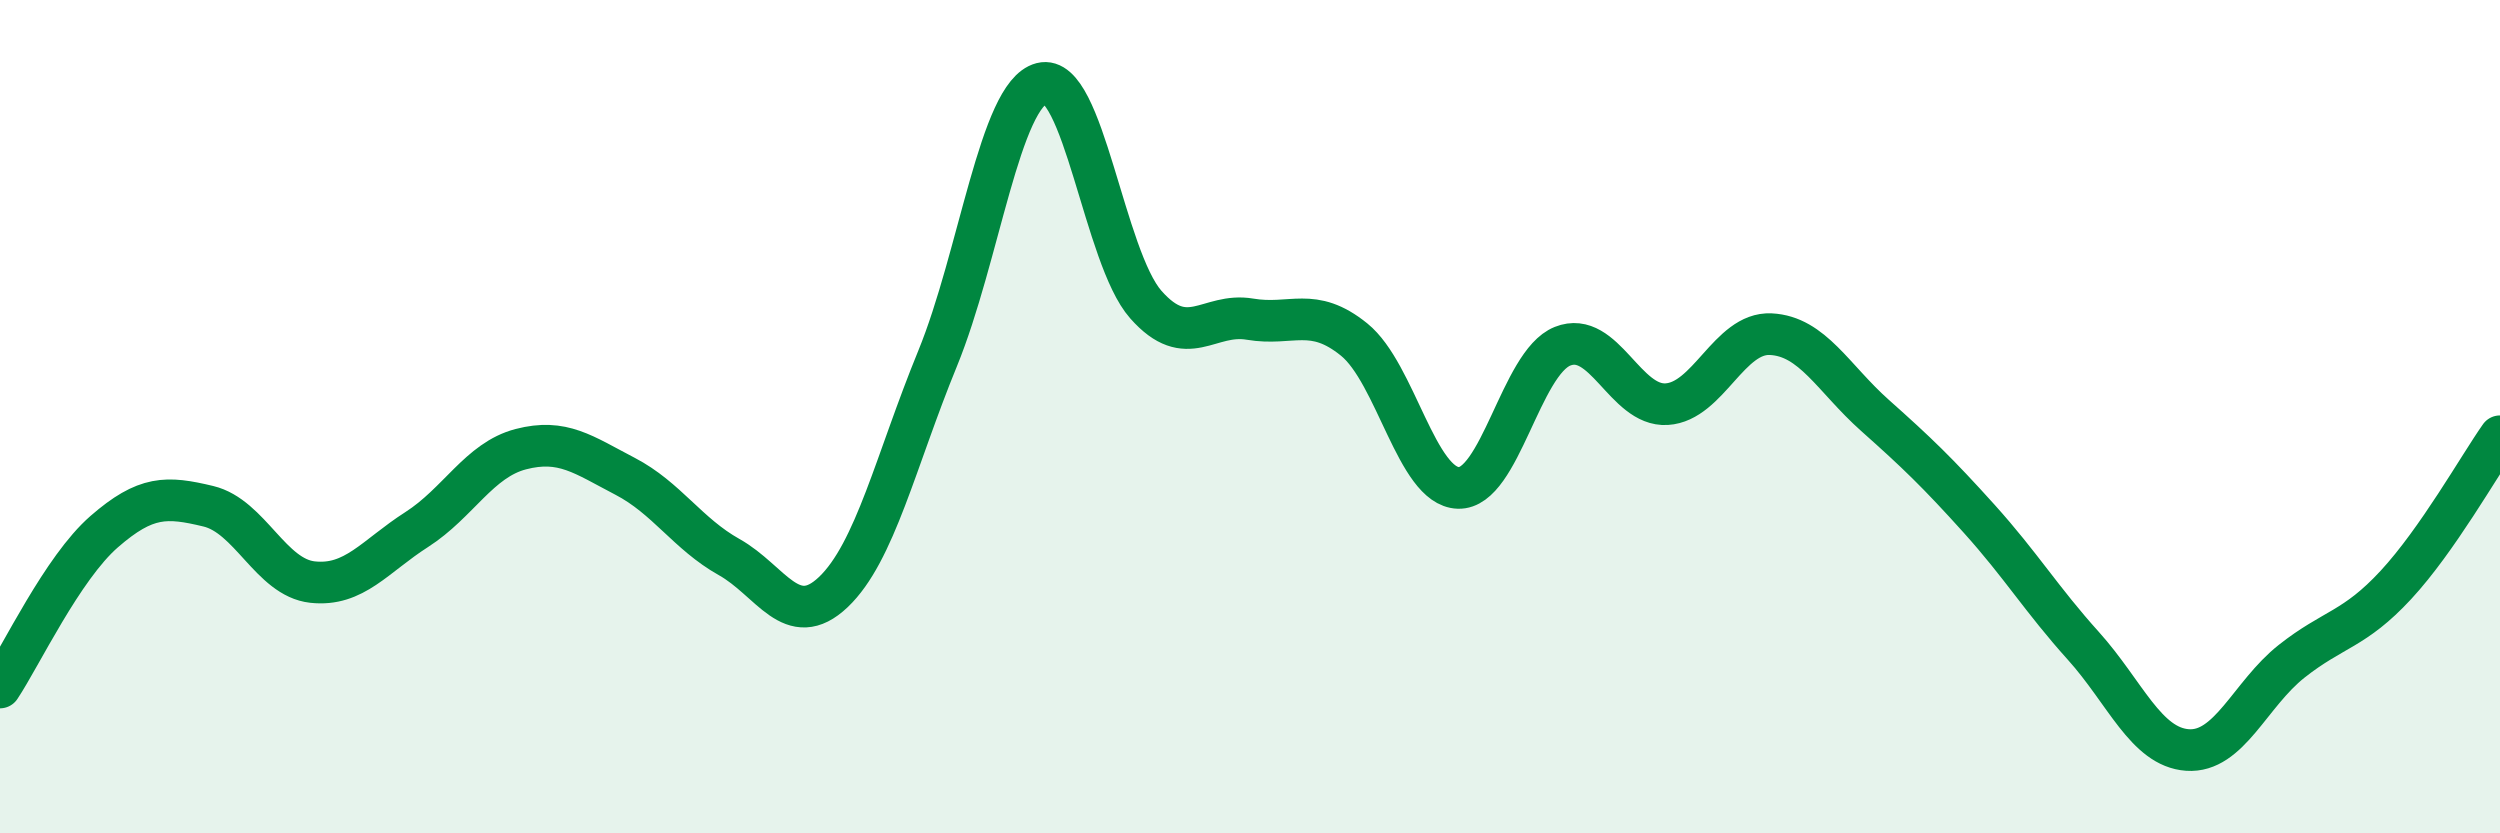 
    <svg width="60" height="20" viewBox="0 0 60 20" xmlns="http://www.w3.org/2000/svg">
      <path
        d="M 0,16.5 C 0.5,15.75 1.5,13.63 2.5,12.76 C 3.5,11.89 4,11.91 5,12.15 C 6,12.39 6.5,13.86 7.5,13.97 C 8.5,14.08 9,13.35 10,12.71 C 11,12.07 11.5,11.04 12.5,10.78 C 13.5,10.52 14,10.91 15,11.43 C 16,11.95 16.5,12.81 17.5,13.37 C 18.5,13.93 19,15.16 20,14.21 C 21,13.26 21.5,11.05 22.5,8.61 C 23.5,6.17 24,2.26 25,2 C 26,1.74 26.5,6.18 27.5,7.31 C 28.5,8.44 29,7.49 30,7.66 C 31,7.83 31.5,7.34 32.5,8.15 C 33.5,8.96 34,11.68 35,11.71 C 36,11.74 36.5,8.71 37.5,8.31 C 38.5,7.91 39,9.76 40,9.7 C 41,9.64 41.5,7.97 42.5,8.02 C 43.5,8.07 44,9.08 45,9.97 C 46,10.86 46.5,11.34 47.5,12.45 C 48.5,13.56 49,14.39 50,15.5 C 51,16.61 51.5,17.93 52.5,18 C 53.5,18.07 54,16.66 55,15.87 C 56,15.08 56.5,15.12 57.5,14.04 C 58.5,12.96 59.5,11.18 60,10.47L60 20L0 20Z"
        fill="#008740"
        opacity="0.1"
        stroke-linecap="round"
        stroke-linejoin="round"
      />
      <path
        d="M 0,16.5 C 0.5,15.75 1.5,13.63 2.5,12.76 C 3.5,11.89 4,11.91 5,12.15 C 6,12.39 6.5,13.86 7.5,13.97 C 8.5,14.08 9,13.35 10,12.71 C 11,12.07 11.5,11.04 12.5,10.78 C 13.5,10.52 14,10.91 15,11.43 C 16,11.95 16.5,12.81 17.5,13.37 C 18.5,13.93 19,15.16 20,14.21 C 21,13.26 21.5,11.05 22.5,8.61 C 23.5,6.17 24,2.26 25,2 C 26,1.74 26.5,6.18 27.5,7.31 C 28.5,8.44 29,7.49 30,7.66 C 31,7.83 31.5,7.34 32.5,8.15 C 33.5,8.96 34,11.68 35,11.71 C 36,11.74 36.5,8.71 37.5,8.31 C 38.5,7.91 39,9.76 40,9.7 C 41,9.64 41.5,7.97 42.5,8.02 C 43.5,8.07 44,9.08 45,9.97 C 46,10.86 46.5,11.34 47.5,12.45 C 48.5,13.56 49,14.39 50,15.5 C 51,16.61 51.5,17.93 52.5,18 C 53.5,18.07 54,16.66 55,15.87 C 56,15.08 56.5,15.12 57.5,14.04 C 58.5,12.96 59.5,11.18 60,10.47"
        stroke="#008740"
        stroke-width="1"
        fill="none"
        stroke-linecap="round"
        stroke-linejoin="round"
      />
    </svg>
  